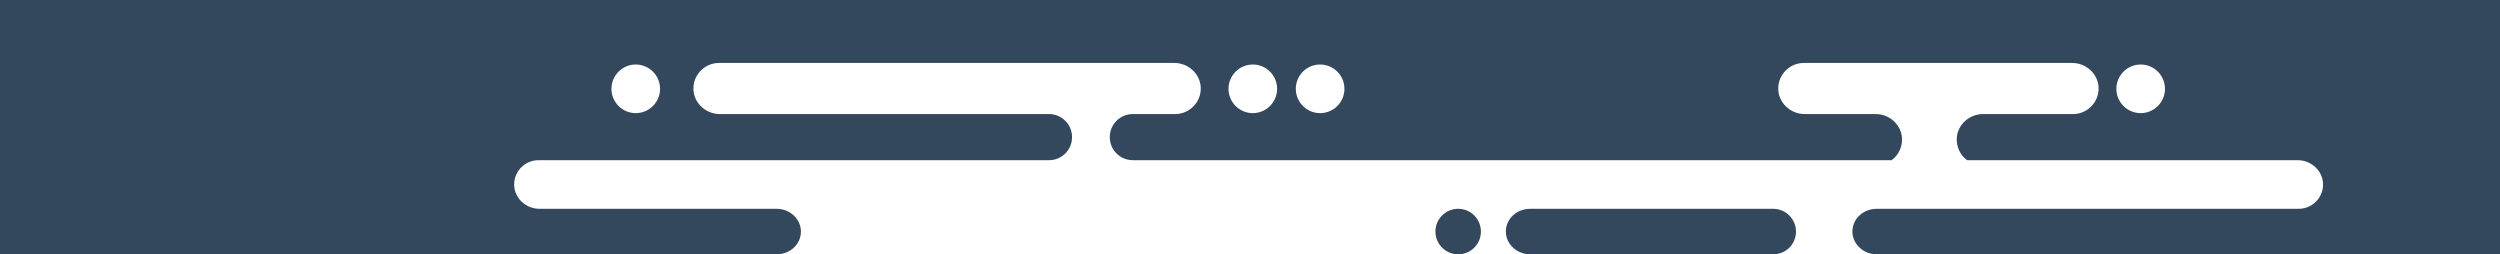 <svg enable-background="new 0 0 802.2 81.6" viewBox="0 0 802.2 81.6" xmlns="http://www.w3.org/2000/svg"><g fill="#34485d"><path d="m249.2 81.6c4.3 0 7.8-3.2 7.8-7.3 0-4-3.5-7.3-7.8-7.3h-76.1c-4.1 0-7.8-3.1-8.1-7.3-.3-4.5 3.3-8.3 7.8-8.3h163.8c4.1 0 7.4-3.3 7.4-7.4 0-4.1-3.3-7.4-7.4-7.4h-105.6c-4.1 0-7.7-2.9-8.4-6.9-.8-5.1 3.2-9.5 8.1-9.5h146.1c4.1 0 7.7 2.9 8.4 6.9.8 5.1-3.2 9.5-8.1 9.5h-4-9.6c-4.1 0-7.4 3.3-7.4 7.4 0 4.1 3.3 7.4 7.4 7.4h94.4 11.6 137.5c2.2-1.6 3.5-4.3 3.3-7.2-.3-4.3-4.1-7.6-8.4-7.6h-22.8c-4.1 0-7.7-2.9-8.4-6.9-.8-5.1 3.2-9.5 8.1-9.5h86.1c4.1 0 7.7 2.9 8.4 6.9.8 5.1-3.2 9.5-8.1 9.5h-4-24.9c-4.3 0-8.1 3.3-8.4 7.6-.2 2.9 1.1 5.6 3.3 7.2h106.1c4.1 0 7.8 3.1 8.1 7.3.3 4.5-3.3 8.3-7.8 8.3h-135.4c-4.3 0-7.8 3.2-7.8 7.3 0 4 3.5 7.3 7.8 7.3h193 7v-81.6h-802.2v81.6zm437.7-60.9c4.3 0 7.8 3.5 7.8 7.8s-3.5 7.8-7.8 7.8-7.8-3.5-7.8-7.8 3.5-7.8 7.8-7.8zm-482.9 0c4.3 0 7.8 3.5 7.8 7.8s-3.5 7.8-7.8 7.8-7.8-3.5-7.8-7.8 3.5-7.8 7.8-7.8zm198 0c4.3 0 7.8 3.5 7.8 7.8s-3.5 7.8-7.8 7.8-7.8-3.5-7.8-7.8 3.5-7.8 7.8-7.8zm21.6 0c4.3 0 7.8 3.5 7.8 7.8s-3.5 7.8-7.8 7.8-7.8-3.5-7.8-7.8 3.5-7.8 7.8-7.8z"/><path d="m576.3 74.3c0-4-3.3-7.3-7.3-7.3h-78c-4.3 0-7.8 3.2-7.8 7.3 0 4 3.5 7.3 7.8 7.3h78c4.1 0 7.3-3.3 7.3-7.3z"/><circle cx="467.9" cy="74.3" r="7.3"/></g></svg>